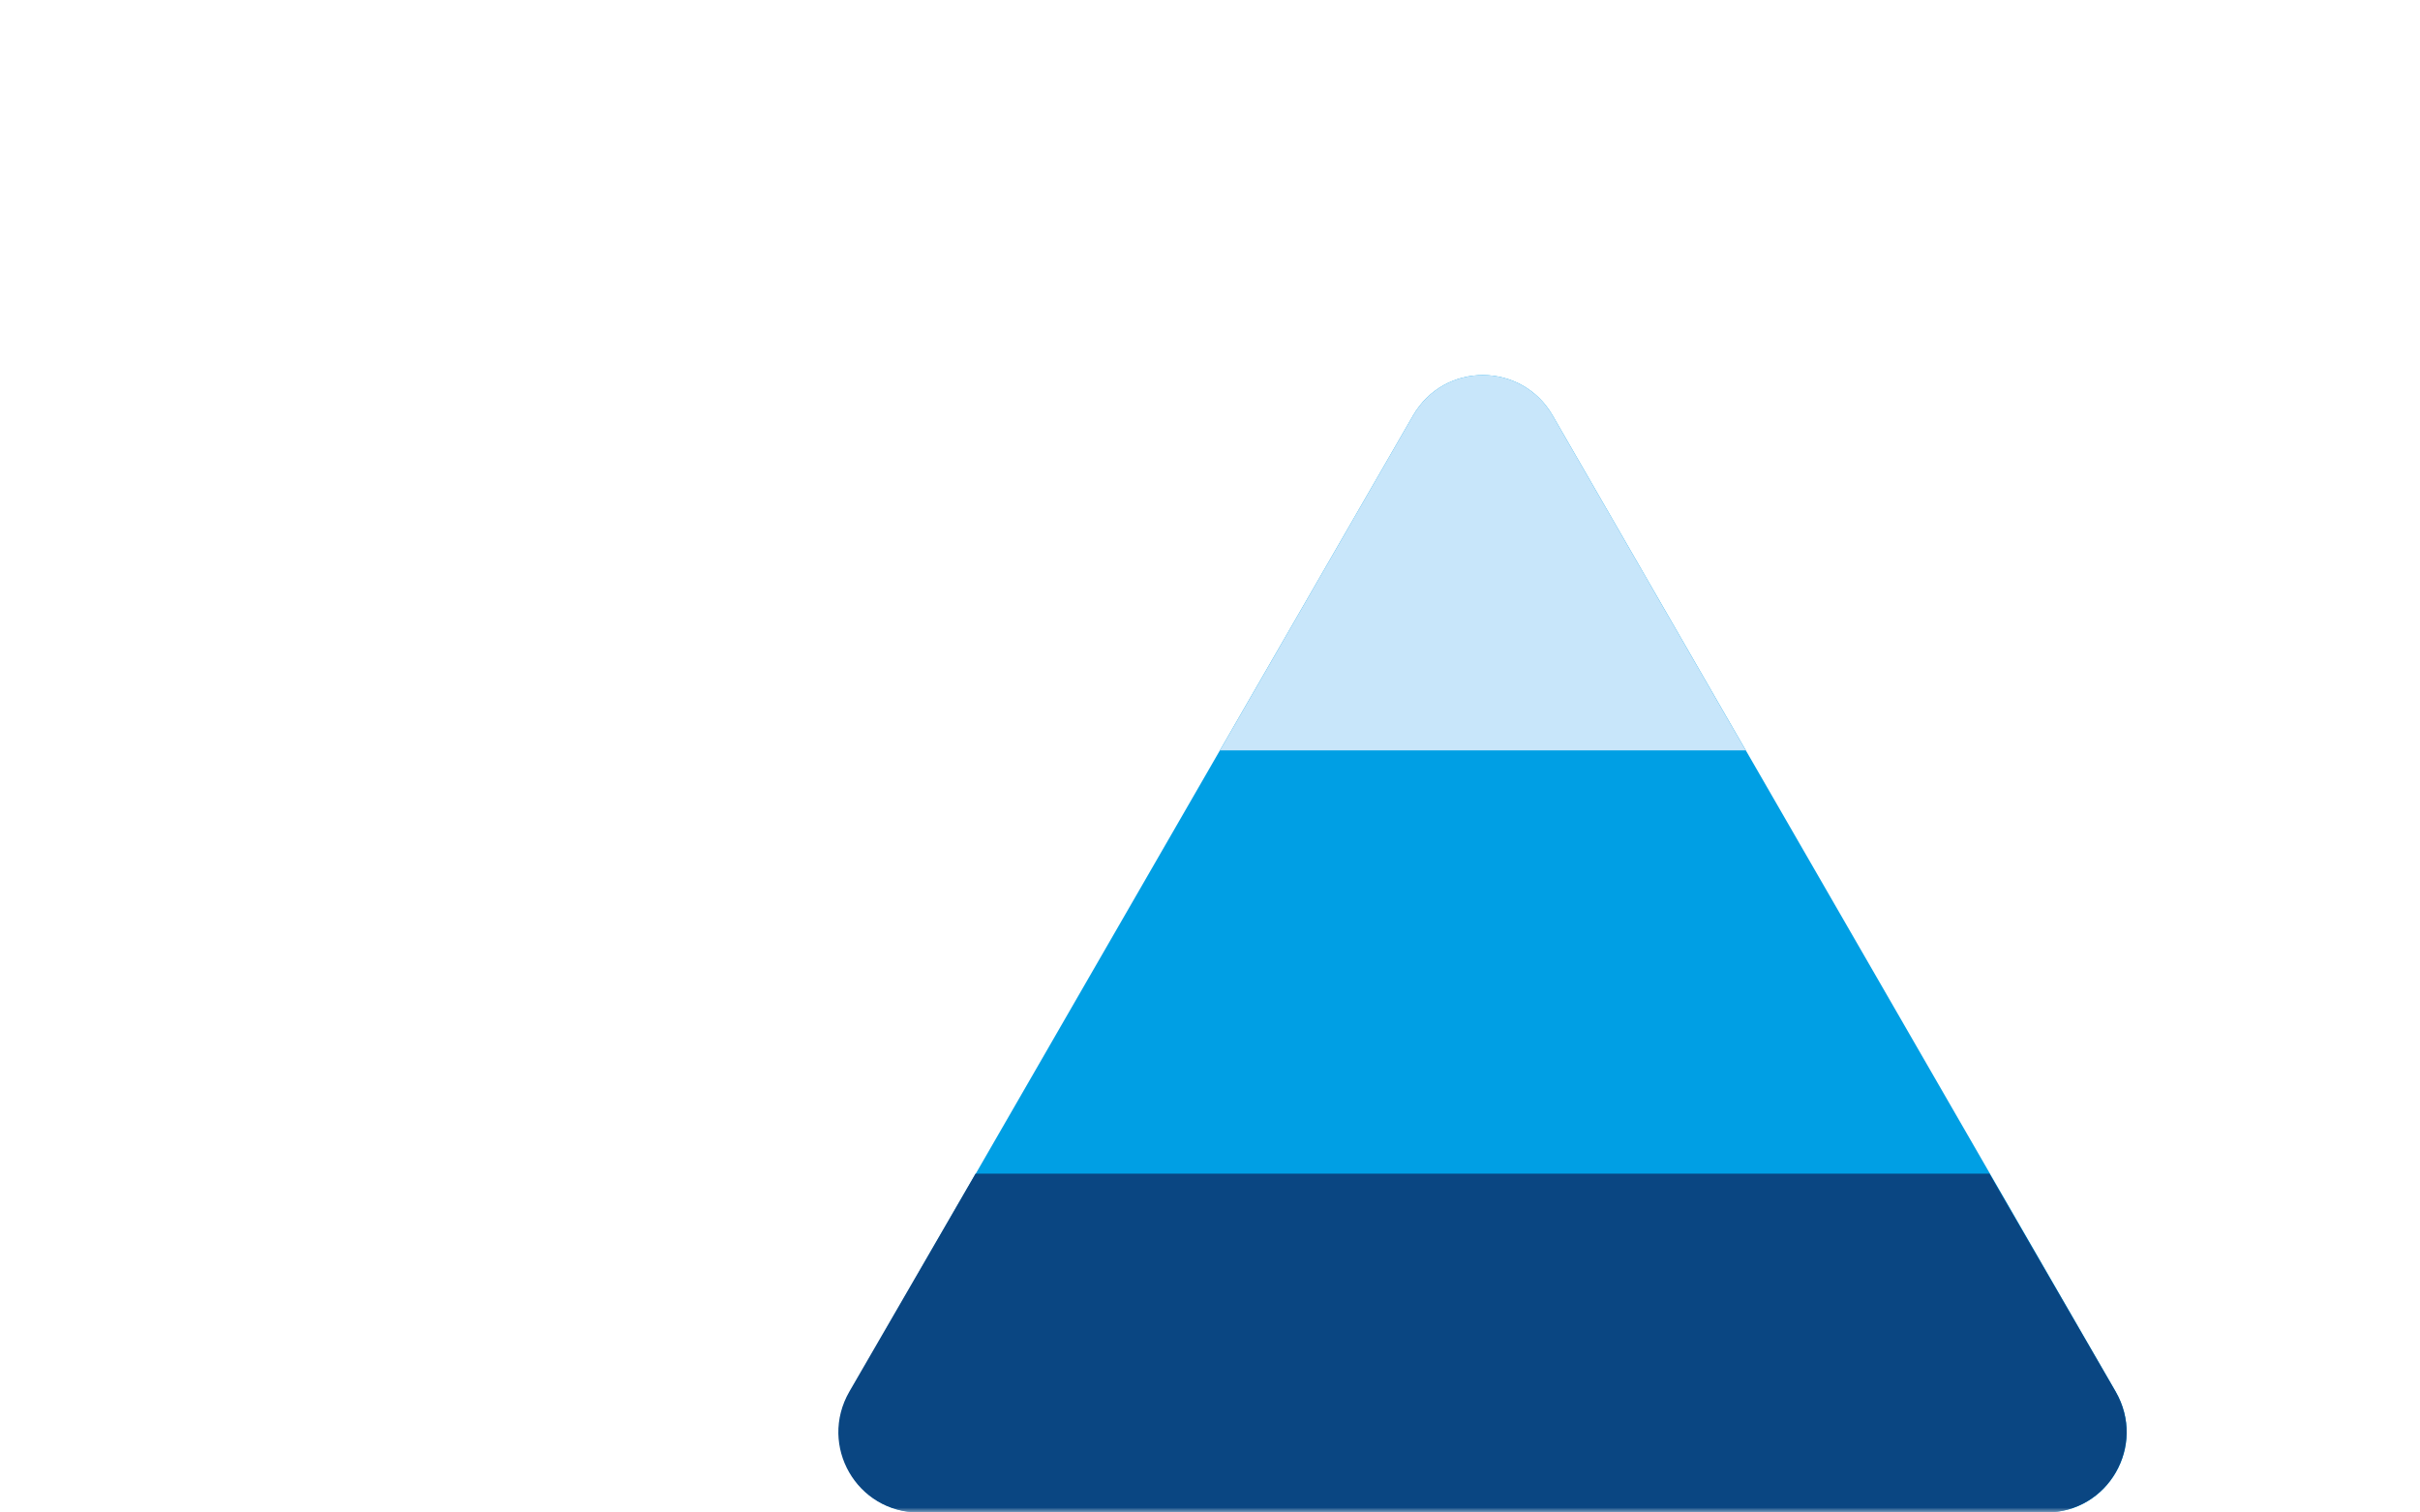 <svg width="240" height="150" viewBox="0 0 240 150" fill="none" xmlns="http://www.w3.org/2000/svg">
<g clip-path="url(#clip0_15810_24163)">
<mask id="mask0_15810_24163" style="mask-type:luminance" maskUnits="userSpaceOnUse" x="0" y="0" width="240" height="150">
<path d="M240 0H0V150H240V0Z" fill="white"/>
</mask>
<g mask="url(#mask0_15810_24163)">
<path d="M140.132 41.216C143.212 35.86 150.91 35.86 153.99 41.216L181.905 89.616L209.821 138.017C212.9 143.372 209.085 150 202.926 150H91.196C85.037 150 81.221 143.372 84.301 138.017L112.216 89.616L140.132 41.216V41.216Z" fill="#009FE4"/>
<path d="M173.135 74.42L153.989 41.216C150.909 35.86 143.211 35.86 140.131 41.216L120.985 74.42H173.135Z" fill="#C8E6FA"/>
<path d="M197.367 116.394H96.75L84.231 138.017C81.152 143.372 84.968 150 91.127 150H202.923C209.082 150 212.898 143.372 209.819 138.017L197.3 116.394H197.367Z" fill="#0A4682"/>
</g>
</g>
<defs>
<clipPath id="clip0_15810_24163">
<rect width="240" height="150" fill="white"/>
</clipPath>
</defs>
</svg>

